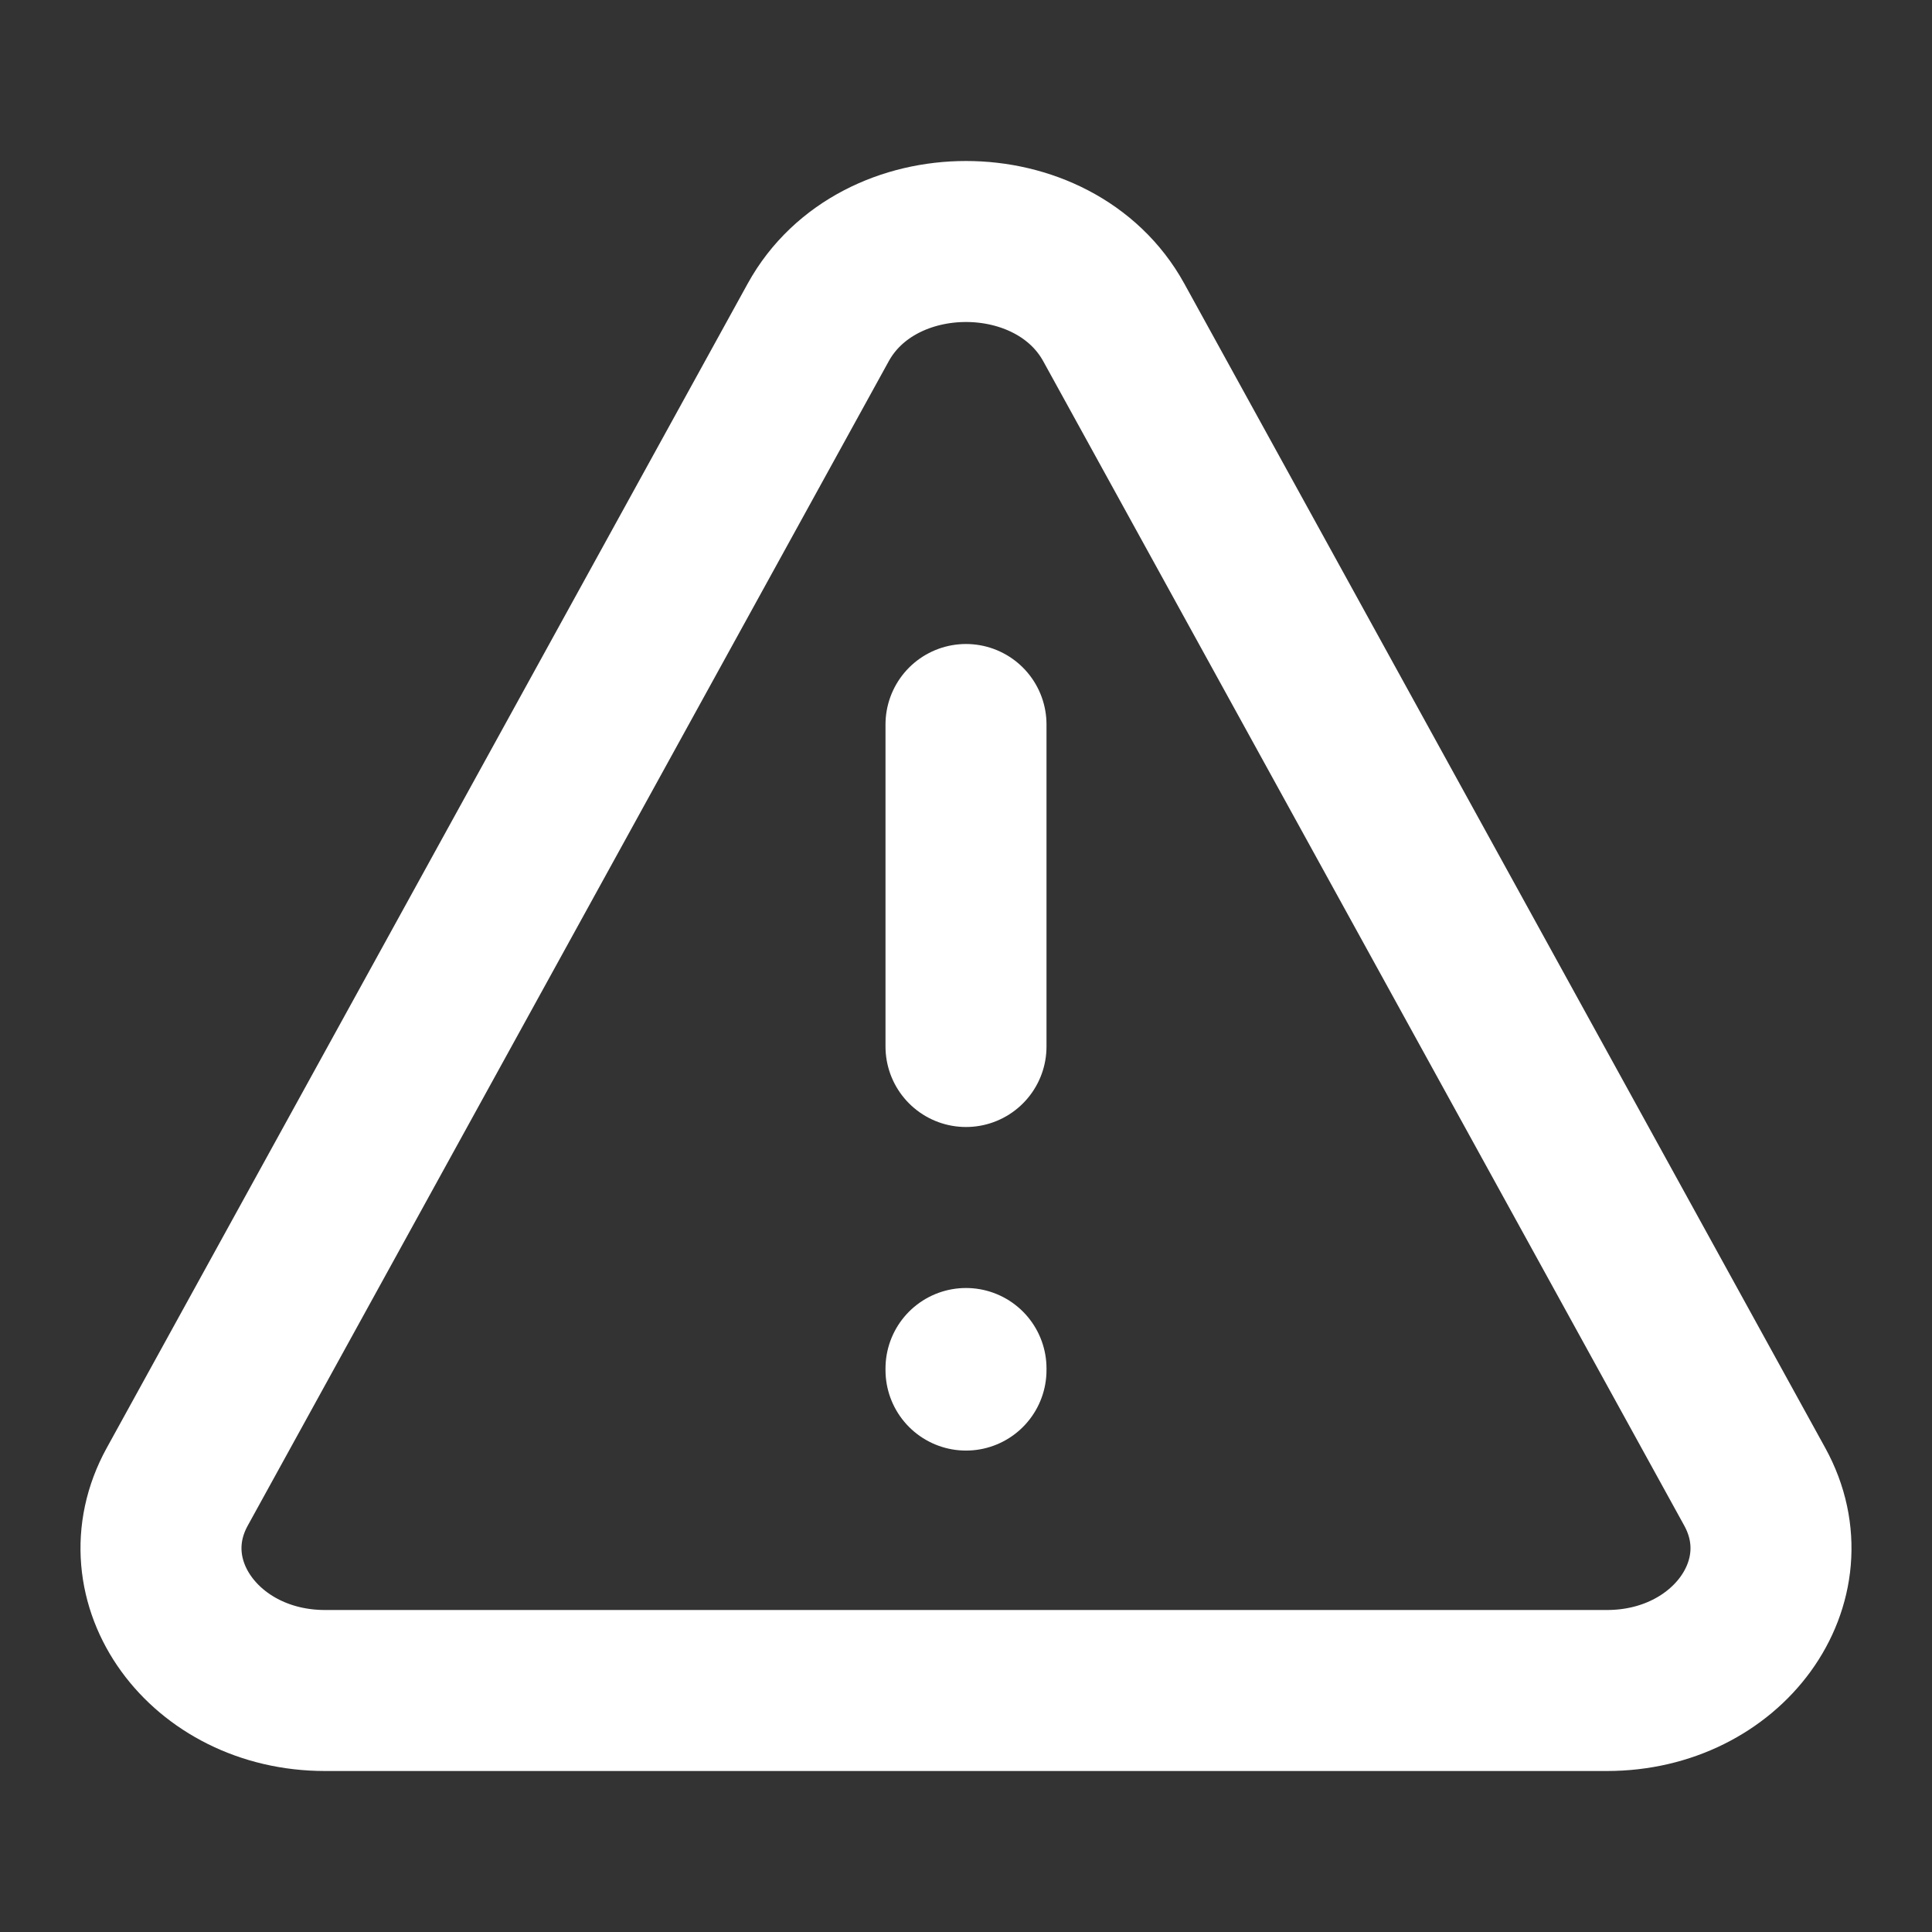 <svg width="800" height="800" viewBox="0 0 800 800" fill="none" xmlns="http://www.w3.org/2000/svg">
<rect x="0" y="0" width="800" height="800" fill="#333333" stroke="none"/>
<path d="M73.385 615.65L338.807 133.502C363.401 88.833 436.594 88.833 461.187 133.502L726.611 615.65C748.141 654.76 715.324 700 665.421 700H134.574C84.671 700 51.854 654.76 73.385 615.65Z" stroke="white" stroke-width="66.667" stroke-linecap="round" stroke-linejoin="round"/>
<path d="M400 300V433.333" stroke="white" stroke-width="66.667" stroke-linecap="round" stroke-linejoin="round"/>
<path d="M400 567.317V566.667" stroke="white" stroke-width="66.667" stroke-linecap="round" stroke-linejoin="round"/>
</svg>
